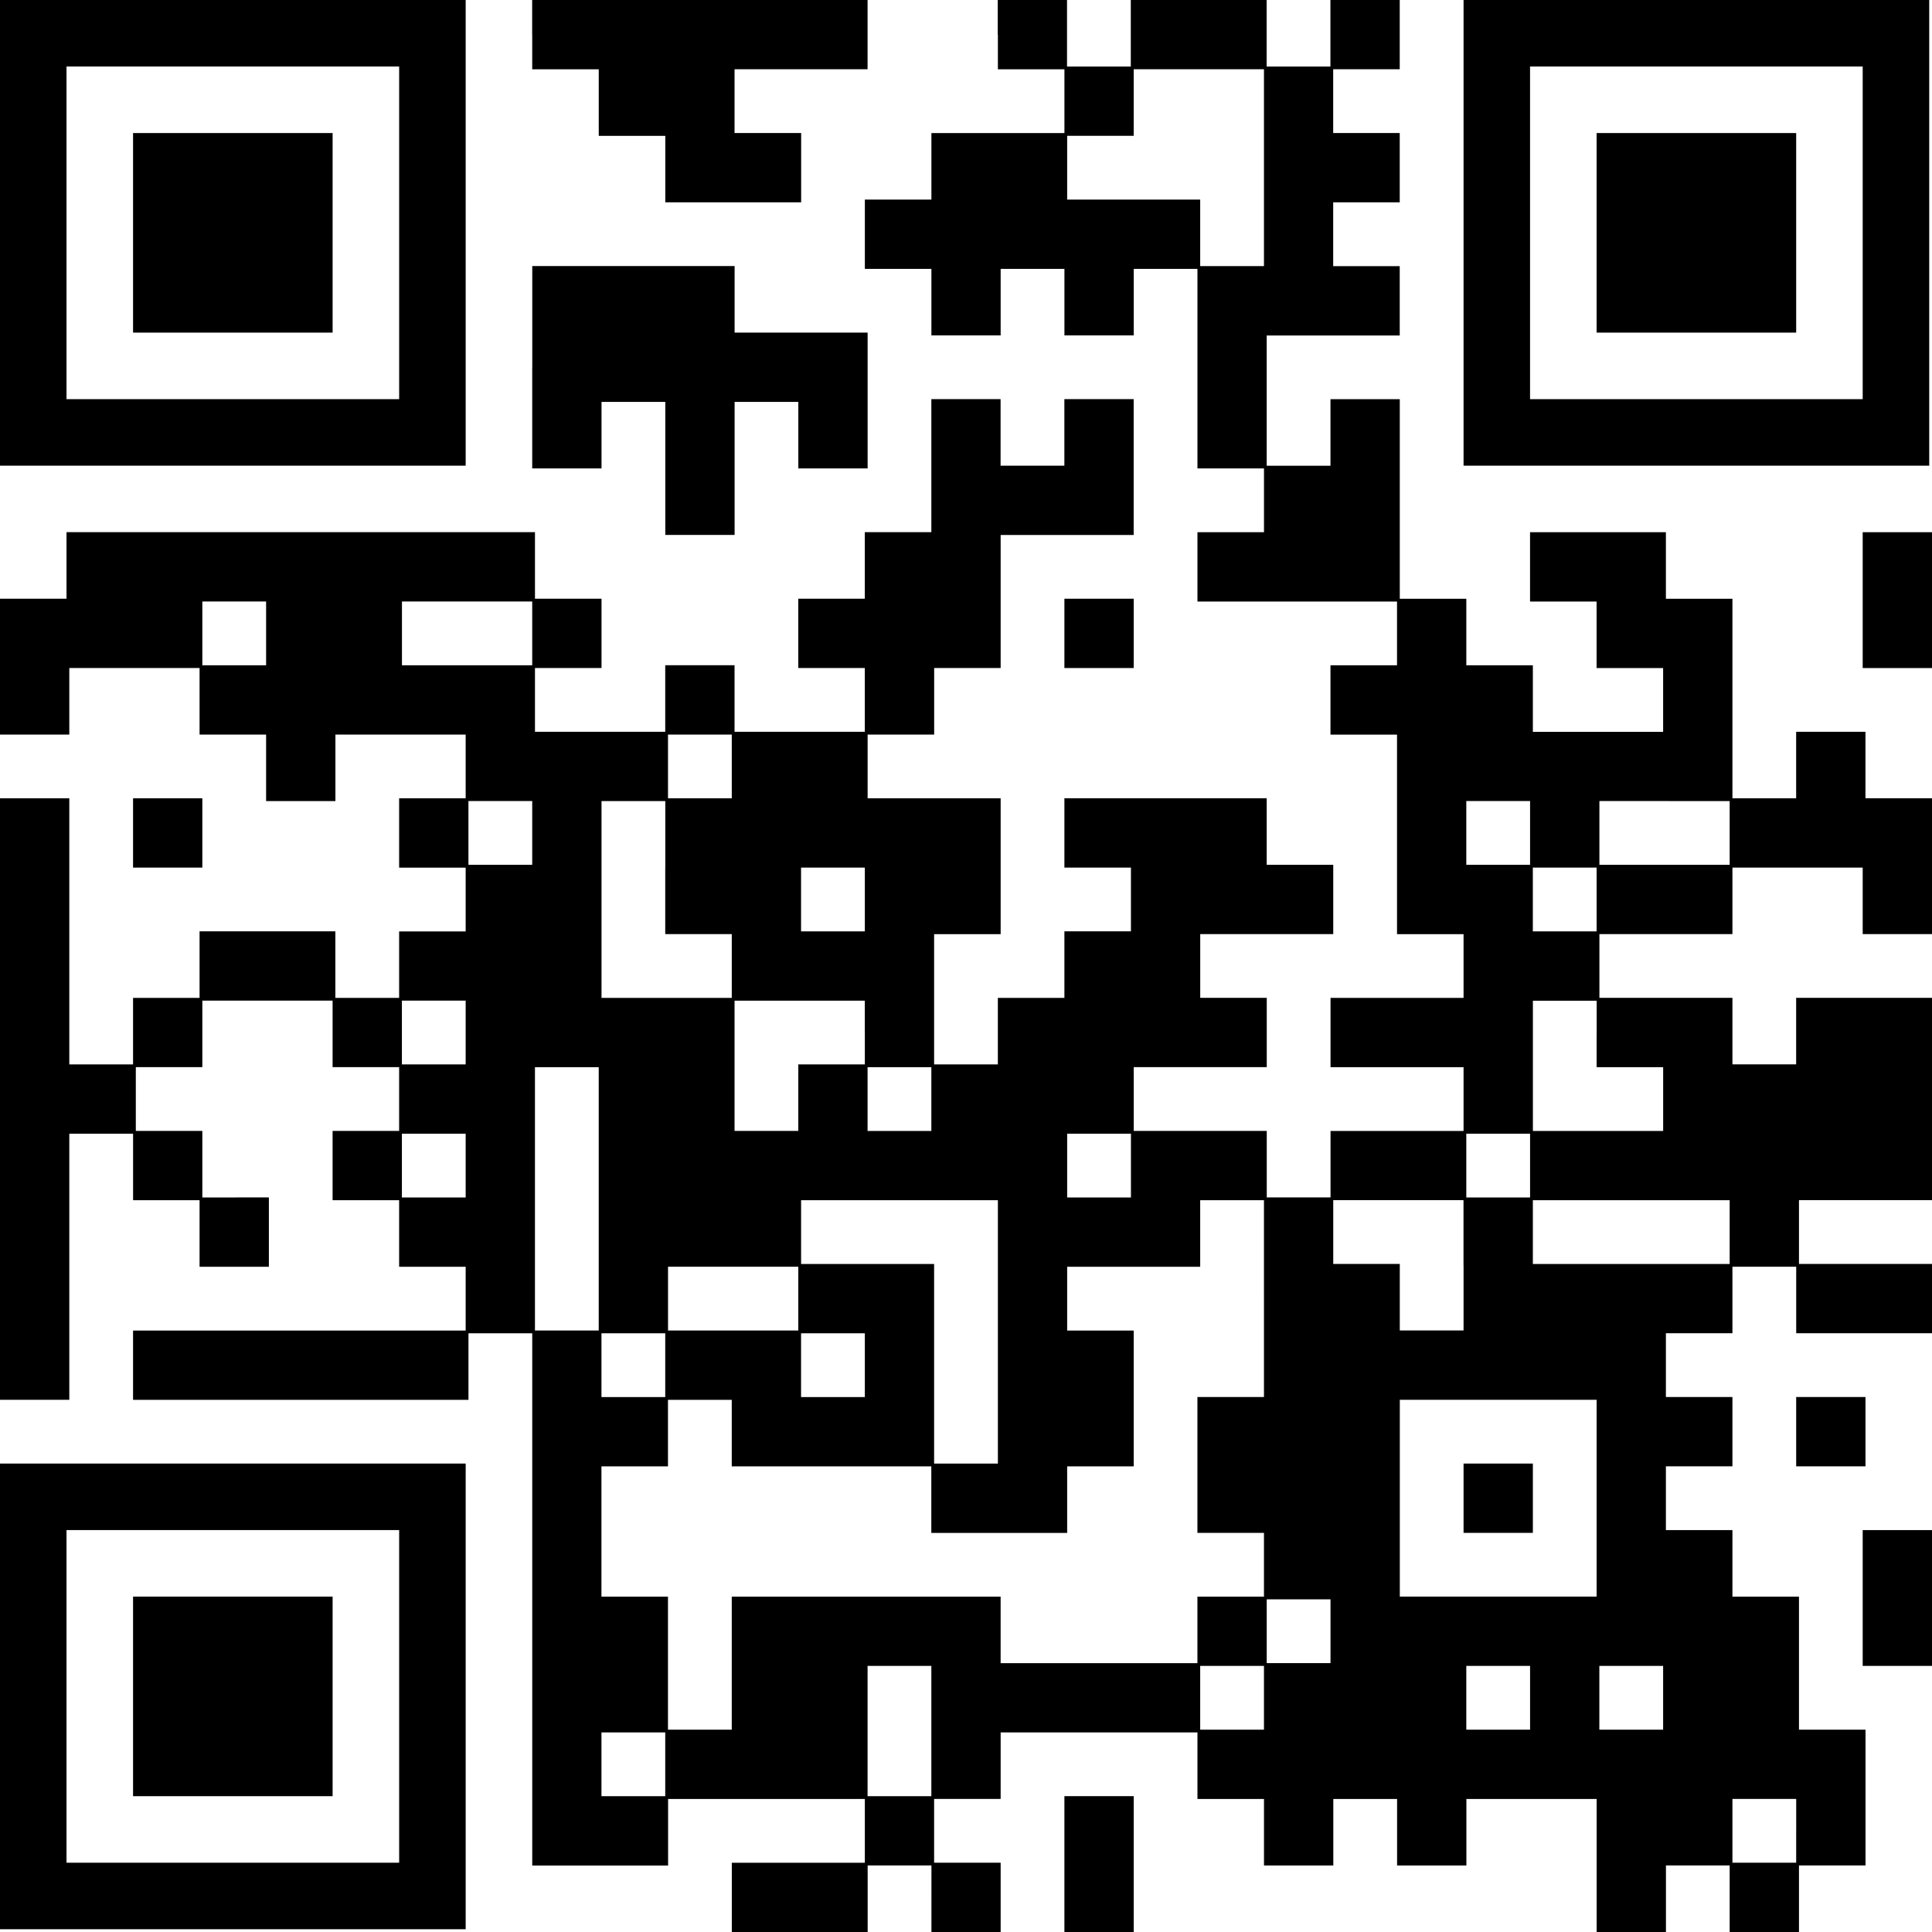 <?xml version="1.0" encoding="utf-8"?>
<!-- Generator: Adobe Illustrator 25.4.1, SVG Export Plug-In . SVG Version: 6.00 Build 0)  -->
<svg version="1.1" id="Layer_1" xmlns="http://www.w3.org/2000/svg" xmlns:xlink="http://www.w3.org/1999/xlink" x="0px" y="0px"
	 viewBox="0 0 698 698" style="enable-background:new 0 0 698 698;" xml:space="preserve">
<g transform="translate(0,792) scale(0.1,-0.1)">
	<path d="M0,7078.8v-841.2h841.2h841.2v841.2V7920H841.2H0V7078.8z M1442.1,7078.8v-600.9H841.2H240.3v600.9v600.9h600.9h600.9
		V7078.8z"/>
	<path d="M480.7,7078.8v-360.5h360.5h360.5v360.5v360.5H841.2H480.7V7078.8z"/>
	<path d="M1922.8,7794.8v-125.2h120.2h120.2v-120.2v-120.2h120.2h120.2v-120.2V7189h245.4h245.4v125.2v125.2H2774h-120.2v115.2
		v115.2h240.3h240.3v125.2V7920h-605.9h-605.9V7794.8z"/>
	<path d="M3605.2,7794.8v-125.2h120.2h120.2v-115.2v-115.2h-240.3h-240.3v-120.2V7199h-120.2h-120.2v-125.2v-125.2h120.2h120.2
		v-120.2v-120.2H3490h125.2v120.2v120.2h115.2h115.2v-120.2v-120.2h125.2h125.2v120.2v120.2H4211h115.2v-360.5v-360.5h120.2h120.2
		v-115.2v-115.2h-120.2h-120.2v-125.2v-125.2h360.5h360.5v-115.2v-115.2h-120.2h-120.2v-125.2v-125.2h120.2h120.2v-360.5v-360.5
		h120.2h120.2V4430v-115.2h-240.3h-240.3v-125.2v-125.2h240.3h240.3v-115.2v-115.2h-240.3h-240.3V3714v-120.2h-115.2h-115.2V3714
		v120.2h-240.3h-240.3v115.2v115.2h240.3h240.3v125.2v125.2h-120.2h-120.2V4430v115.2h240.3h240.3v125.2v125.2h-120.2h-120.2v120.2
		v120.2H4211h-365.5v-125.2v-125.2h120.2h120.2v-115.2v-115.2h-120.2h-120.2V4435v-120.2h-120.2h-120.2v-120.2v-120.2H3490h-115.2
		v235.3v235.3H3495h120.2v245.4v245.4h-240.3h-240.3V5151v115.2h120.2h120.2v120.2v120.2H3495h120.2v240.3v240.3h240.3h240.3v245.4
		v245.4h-125.2h-125.2v-120.2v-120.2h-115.2h-115.2v120.2v120.2H3490h-125.2v-240.3v-240.3h-120.2h-120.2v-120.2v-120.2h-120.2
		h-120.2v-125.2v-125.2h120.2h120.2v-115.2v-115.2h-235.3h-235.3v120.2v120.2h-125.2h-125.2v-120.2v-120.2h-235.3h-235.3v115.2
		v115.2h120.2h120.2v125.2v125.2h-120.2h-120.2v120.2v120.2h-846.2H240.3v-120.2v-120.2H120.2H0v-245.4v-245.4h125.2h125.2v120.2
		v120.2h235.3H721v-120.2v-120.2h120.2h120.2V5146v-120.2h125.2h125.2V5146v120.2h235.3h235.3V5151v-115.2h-120.2h-120.2v-125.2
		v-125.2h120.2h120.2v-115.2v-115.2h-120.2h-120.2V4435v-120.2h-115.2h-115.2V4435v120.2H966.4H721V4435v-120.2H600.9H480.7v-120.2
		v-120.2H365.5H250.4v480.7v480.7H125.2H0V3949.3V2862.8h125.2h125.2v480.7v480.7h115.2h115.2V3704v-120.2h120.2H721v-120.2v-120.2
		h125.2h125.2v125.2v125.2H851.2H731V3714v120.2H610.9H490.7v115.2v115.2h120.2H731v120.2v120.2h235.3h235.3v-120.2v-120.2h120.2
		h120.2v-115.2v-115.2h-120.2h-120.2V3709v-125.2h120.2h120.2v-120.2v-120.2h120.2h120.2v-115.2v-115.2h-600.9H480.7v-125.2v-125.2
		h605.9h605.9v120.2v120.2h115.2h115.2v-961.4v-961.4h245.4h245.4v120.2v120.2H2769h355.5v-115.2v-115.2h-240.3h-240.3v-125.2V940
		h245.4h245.4v120.2v120.2h115.2h115.2v-120.2V940H3490h125.2v125.2v125.2H3495h-120.2v115.2v115.2H3495h120.2v120.2V1661h355.5
		h355.5v-120.2v-120.2h120.2h120.2v-120.2v-120.2h125.2h125.2v120.2v120.2h115.2h115.2v-120.2v-120.2h125.2h125.2v120.2v120.2h235.3
		h235.3v-240.3V940h125.2h125.2v120.2v120.2h115.2H6249v-120.2V940h125.2h125.2v120.2v120.2h120.2h120.2v245.4V1671h-120.2h-120.2
		v240.3v240.3h-120.2H6259v120.2v120.2h-120.2h-120.2v115.2v115.2h120.2H6259v125.2v125.2h-120.2h-120.2v115.2v115.2h120.2H6259
		v120.2v120.2h115.2h115.2v-120.2v-120.2h245.4H6980v125.2v125.2h-240.3h-240.3v115.2v115.2h240.3H6980v365.5v365.5h-245.4h-245.4
		v-120.2v-120.2h-115.2H6259v120.2v120.2h-240.3h-240.3V4430v115.2h240.3H6259v120.2v120.2h235.3h235.3v-120.2v-120.2h125.2H6980
		v245.4v245.4h-120.2h-120.2V5156v120.2h-125.2h-125.2V5156v-120.2h-115.2H6259v360.5v360.5h-120.2h-120.2v120.2v120.2h-245.4
		h-245.4v-125.2v-125.2h120.2h120.2v-120.2v-120.2h120.2h120.2v-115.2v-115.2h-235.3h-235.3v120.2v120.2h-120.2h-120.2v120.2v120.2
		h-120.2h-120.2v360.5v360.5h-125.2h-125.2v-120.2v-120.2h-115.2h-115.2v235.3v235.3h240.3h240.3v125.2v125.2h-120.2h-120.2v115.2
		V7189h120.2h120.2v125.2v125.2h-120.2h-120.2v115.2v115.2h120.2h120.2v125.2V7920h-125.2h-125.2v-120.2v-120.2h-115.2h-115.2v120.2
		V7920h-245.4h-245.4v-120.2v-120.2h-115.2h-115.2v120.2V7920h-125.2h-125.2V7794.8z M4566.5,7314.1v-355.5h-115.2h-115.2v120.2
		V7199h-240.3h-240.3v115.2v115.2h120.2h120.2v120.2v120.2h235.3h235.3V7314.1z M961.4,5631.7v-115.2H846.2H731v115.2v115.2h115.2
		h115.2V5631.7z M1922.8,5631.7v-115.2h-235.3h-235.3v115.2v115.2h235.3h235.3V5631.7z M2643.8,5151v-115.2h-115.2h-115.2V5151
		v115.2h115.2h115.2V5151z M1922.8,4910.7v-115.2h-115.2h-115.2v115.2v115.2h115.2h115.2V4910.7z M2403.4,4785.5v-240.3h120.2h120.2
		V4430v-115.2h-235.3h-235.3v355.5v355.5h115.2h115.2V4785.5z M5527.9,4910.7v-115.2h-115.2h-115.2v115.2v115.2h115.2h115.2V4910.7z
		 M6249,4910.7v-115.2h-235.3h-235.3v115.2v115.2h235.3H6249V4910.7z M3124.5,4670.3v-115.2h-115.2h-115.2v115.2v115.2h115.2h115.2
		V4670.3z M5768.3,4670.3v-115.2h-115.2h-115.2v115.2v115.2h115.2h115.2V4670.3z M1682.4,4189.7v-115.2h-115.2h-115.2v115.2v115.2
		h115.2h115.2V4189.7z M3124.5,4189.7v-115.2h-120.2h-120.2v-120.2v-120.2H2769h-115.2v235.3v235.3h235.3h235.3V4189.7z
		 M5768.3,4184.6v-120.2h120.2h120.2v-115.2v-115.2h-235.3h-235.3v235.3v235.3h115.2h115.2V4184.6z M2163.1,3588.8v-475.7h-115.2
		h-115.2v475.7v475.7h115.2h115.2V3588.8z M3364.8,3949.3v-115.2h-115.2h-115.2v115.2v115.2h115.2h115.2V3949.3z M1682.4,3709
		v-115.2h-115.2h-115.2V3709v115.2h115.2h115.2V3709z M4085.9,3709v-115.2h-115.2h-115.2V3709v115.2h115.2h115.2V3709z M5527.9,3709
		v-115.2h-115.2h-115.2V3709v115.2h115.2h115.2V3709z M3605.2,3108.1v-475.7H3490h-115.2v360.5v360.5h-240.3h-240.3v115.2v115.2
		h355.5h355.5V3108.1z M4566.5,3228.3v-355.5h-120.2h-120.2v-245.4v-245.4h120.2h120.2v-115.2v-115.2h-120.2h-120.2v-120.2v-120.2
		h-355.5h-355.5v120.2v120.2h-485.7h-485.7v-240.3V1671h-115.2h-115.2v240.3v240.3h-120.2h-120.2v235.3v235.3h120.2h120.2v120.2
		v120.2h115.2h115.2v-120.2v-120.2h360.5h360.5v-120.2v-120.2h245.4h245.4v120.2v120.2h120.2h120.2v245.4v245.4h-120.2h-120.2v115.2
		v115.2h240.3h240.3v120.2v120.2h115.2h115.2V3228.3z M5287.6,3348.5v-235.3h-115.2h-115.2v120.2v120.2h-120.2h-120.2v115.2v115.2
		h235.3h235.3V3348.5z M6249,3468.6v-115.2h-355.5h-355.5v115.2v115.2h355.5H6249V3468.6z M2884.1,3228.3v-115.2h-235.3h-235.3
		v115.2v115.2h235.3h235.3V3228.3z M2403.4,2987.9v-115.2h-115.2h-115.2v115.2v115.2h115.2h115.2V2987.9z M3124.5,2987.9v-115.2
		h-115.2h-115.2v115.2v115.2h115.2h115.2V2987.9z M5768.3,2507.2v-355.5h-355.5h-355.5v355.5v355.5h355.5h355.5V2507.2z
		 M4806.9,2026.6v-115.2h-115.2h-115.2v115.2v115.2h115.2h115.2V2026.6z M3364.8,1666v-235.3h-115.2h-115.2V1666v235.3h115.2h115.2
		V1666z M4566.5,1786.2V1671h-115.2h-115.2v115.2v115.2h115.2h115.2V1786.2z M5527.9,1786.2V1671h-115.2h-115.2v115.2v115.2h115.2
		h115.2V1786.2z M6008.6,1786.2V1671h-115.2h-115.2v115.2v115.2h115.2h115.2V1786.2z M2403.4,1545.9v-115.2h-115.2h-115.2v115.2
		V1661h115.2h115.2V1545.9z M6489.3,1305.5v-115.2h-115.2H6259v115.2v115.2h115.2h115.2V1305.5z"/>
	<path d="M5287.6,2507.2v-125.2h125.2h125.2v125.2v125.2h-125.2h-125.2V2507.2z"/>
	<path d="M5287.6,7078.8v-841.2h841.2H6970v841.2V7920h-841.2h-841.2V7078.8z M6729.6,7078.8v-600.9h-600.9h-600.9v600.9v600.9
		h600.9h600.9V7078.8z"/>
	<path d="M5768.3,7078.8v-360.5h360.5h360.5v360.5v360.5h-360.5h-360.5V7078.8z"/>
	<path d="M1922.8,6593.1v-365.5h125.2h125.2v120.2v120.2h115.2h115.2v-240.3v-240.3h125.2h125.2v240.3v240.3H2769h115.2v-120.2
		v-120.2h125.2h125.2v245.4v245.4h-240.3h-240.3v120.2v120.2h-365.5h-365.5V6593.1z"/>
	<path d="M6729.6,5751.9v-245.4h125.2H6980v245.4v245.4h-125.2h-125.2V5751.9z"/>
	<path d="M3845.5,5631.7v-125.2h125.2h125.2v125.2v125.2h-125.2h-125.2V5631.7z"/>
	<path d="M480.7,4910.7v-125.2h125.2H731v125.2v125.2H605.9H480.7V4910.7z"/>
	<path d="M6489.3,2747.6v-125.2h125.2h125.2v125.2v125.2h-125.2h-125.2V2747.6z"/>
	<path d="M0,1791.2V950h841.2h841.2v841.2v841.2H841.2H0V1791.2z M1442.1,1791.2v-600.9H841.2H240.3v600.9v600.9h600.9h600.9V1791.2
		z"/>
	<path d="M480.7,1791.2v-360.5h360.5h360.5v360.5v360.5H841.2H480.7V1791.2z"/>
	<path d="M6729.6,2146.7v-245.4h125.2H6980v245.4v245.4h-125.2h-125.2V2146.7z"/>
	<path d="M3845.5,1185.4V940h125.2h125.2v245.4v245.4h-125.2h-125.2V1185.4z"/>
</g>
</svg>
